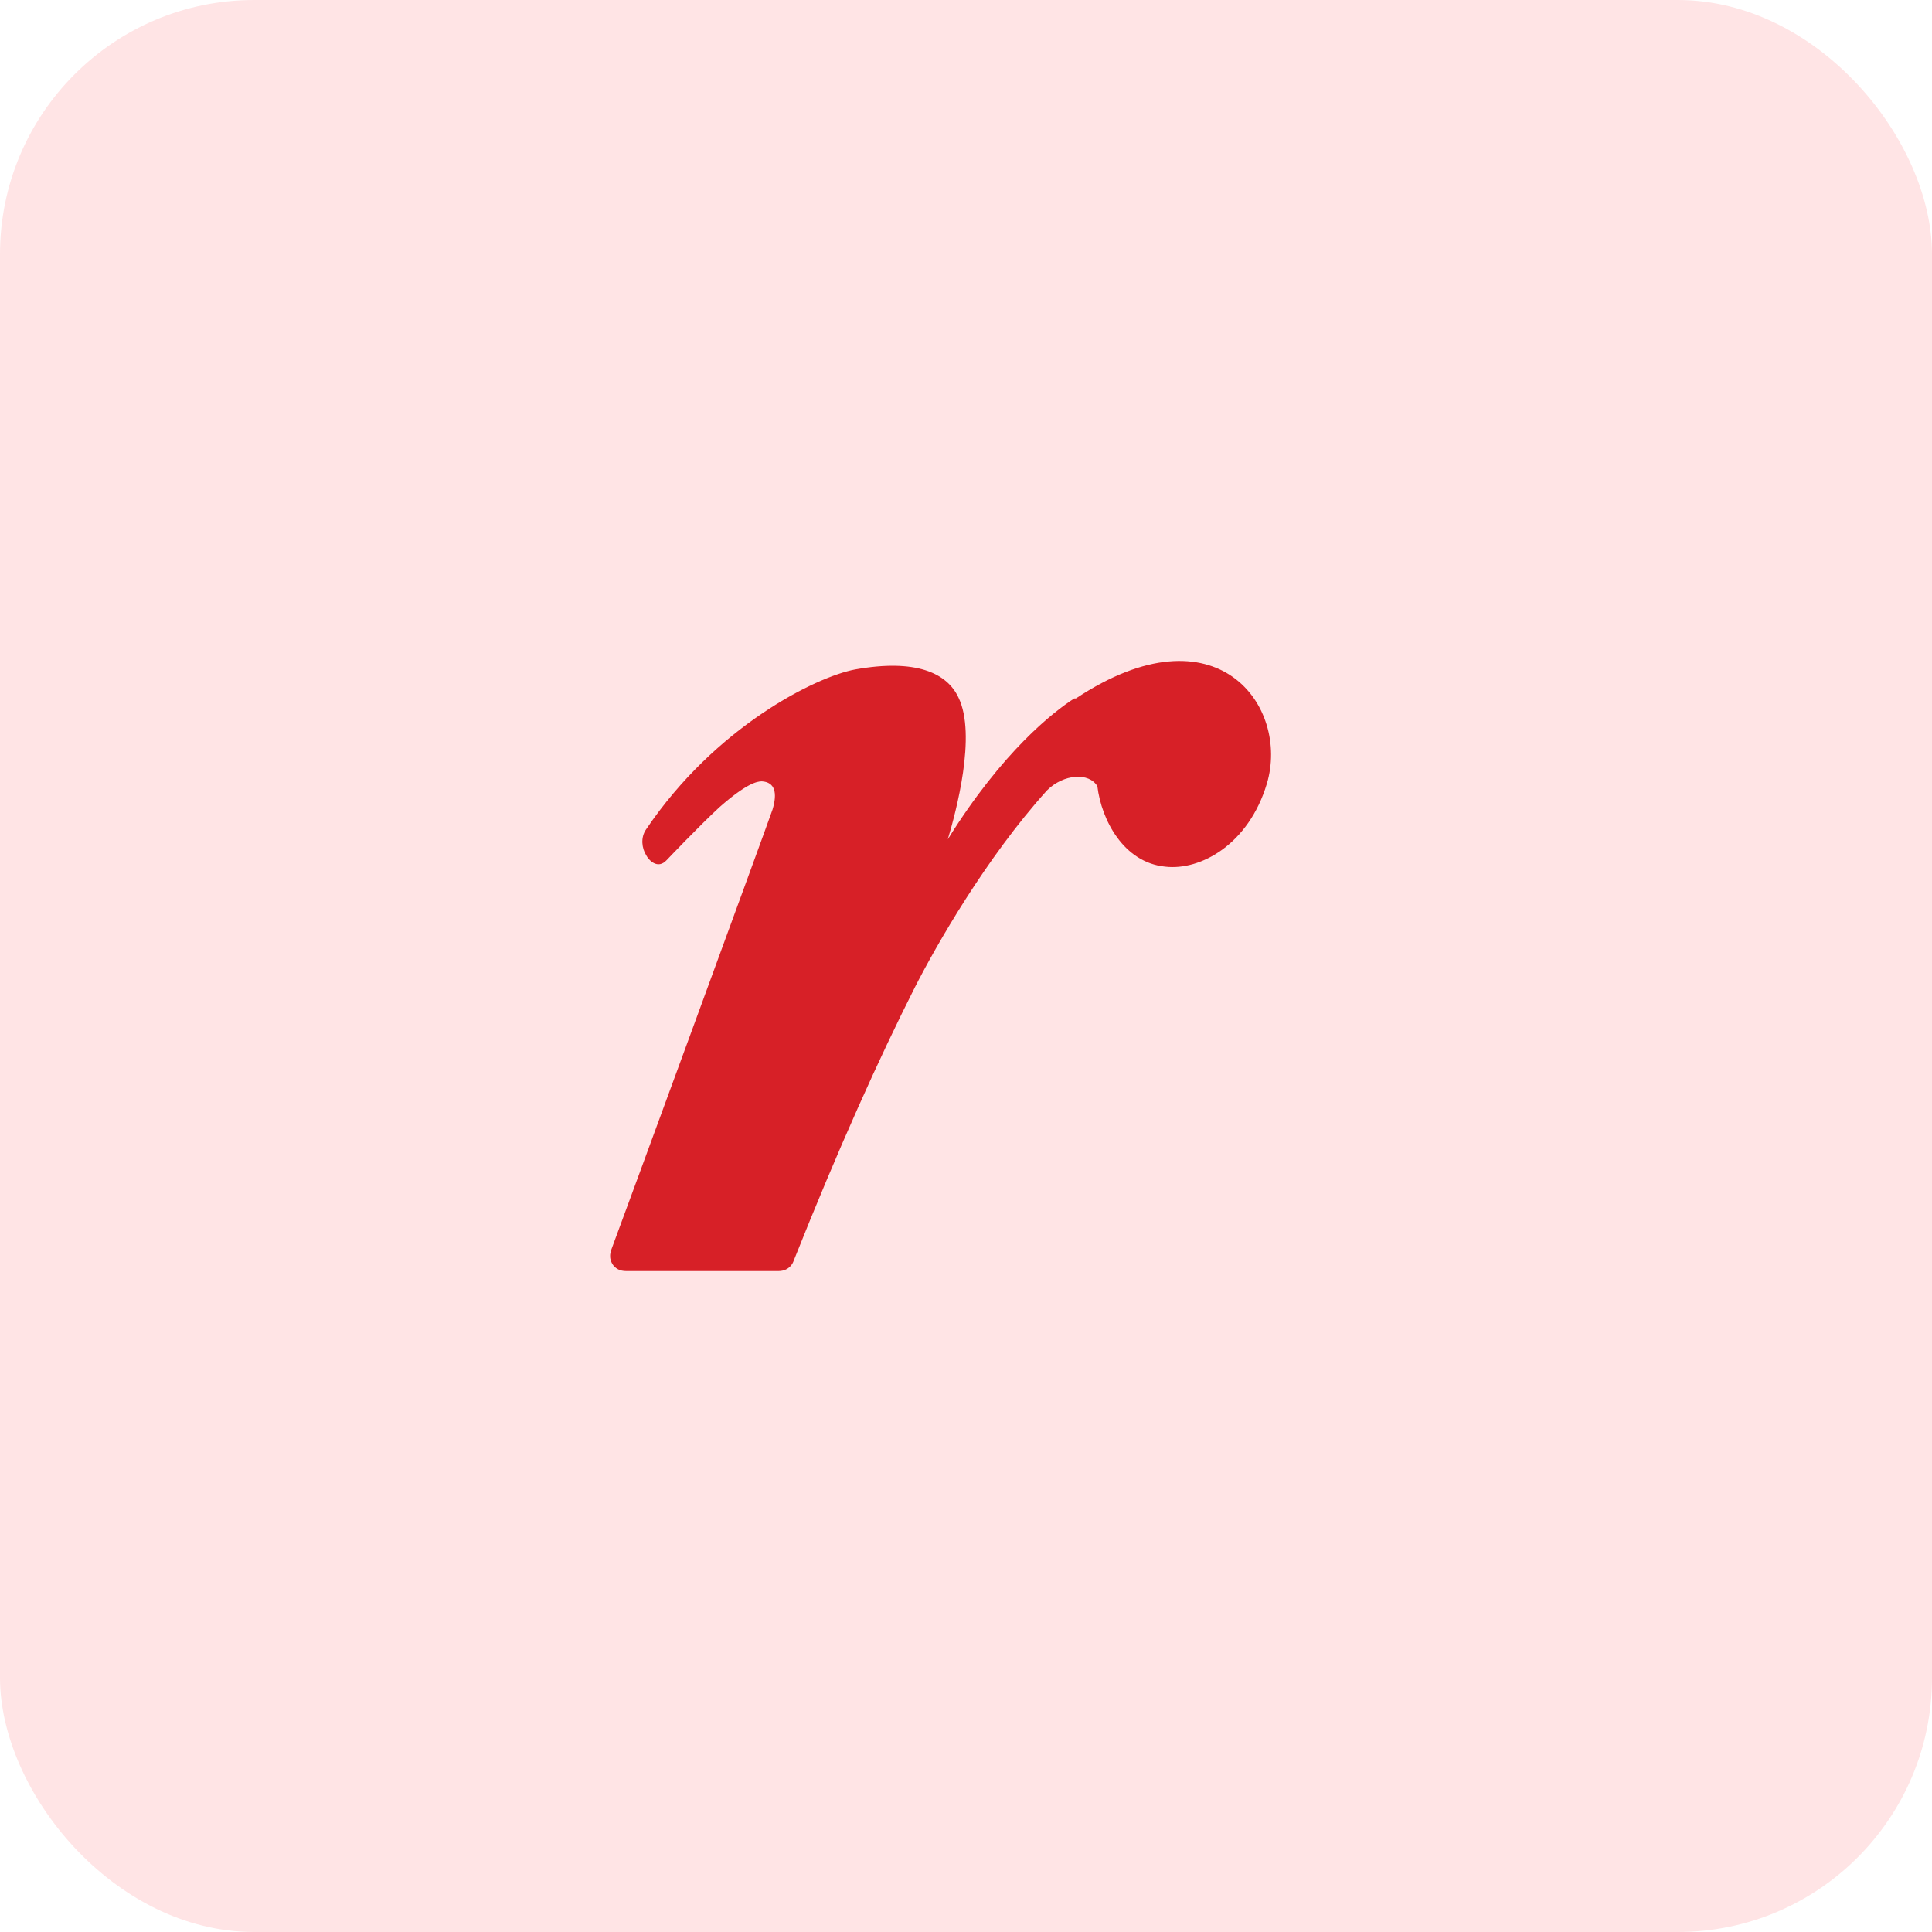 <svg width="38" height="38" viewBox="0 0 38 38" fill="none" xmlns="http://www.w3.org/2000/svg">
<rect width="38" height="38" rx="5" fill="#FFE4E5"/>
<path d="M21.129 13.738C20.723 13.998 19.715 14.781 18.642 16.508C18.804 15.971 19.21 14.455 18.853 13.722C18.625 13.232 18.008 12.955 16.821 13.167C16.04 13.314 14.073 14.292 12.708 16.313C12.594 16.476 12.627 16.688 12.708 16.818C12.757 16.916 12.935 17.111 13.114 16.916C13.114 16.916 13.765 16.231 14.155 15.873C14.675 15.416 14.886 15.368 14.984 15.368C15.244 15.384 15.293 15.596 15.195 15.922C15.049 16.346 12.155 24.234 12.025 24.576C12.025 24.593 11.944 24.739 12.074 24.902C12.123 24.951 12.188 25 12.318 25H15.309C15.537 25 15.601 24.821 15.601 24.821C16.496 22.572 17.292 20.811 17.991 19.426C18.414 18.595 19.389 16.883 20.592 15.547C20.918 15.221 21.421 15.188 21.584 15.465C21.665 16.134 22.104 16.965 22.917 17.046C23.616 17.128 24.559 16.606 24.917 15.416C25.372 13.901 23.941 11.896 21.161 13.738" fill="#D72027"/>
</svg>
